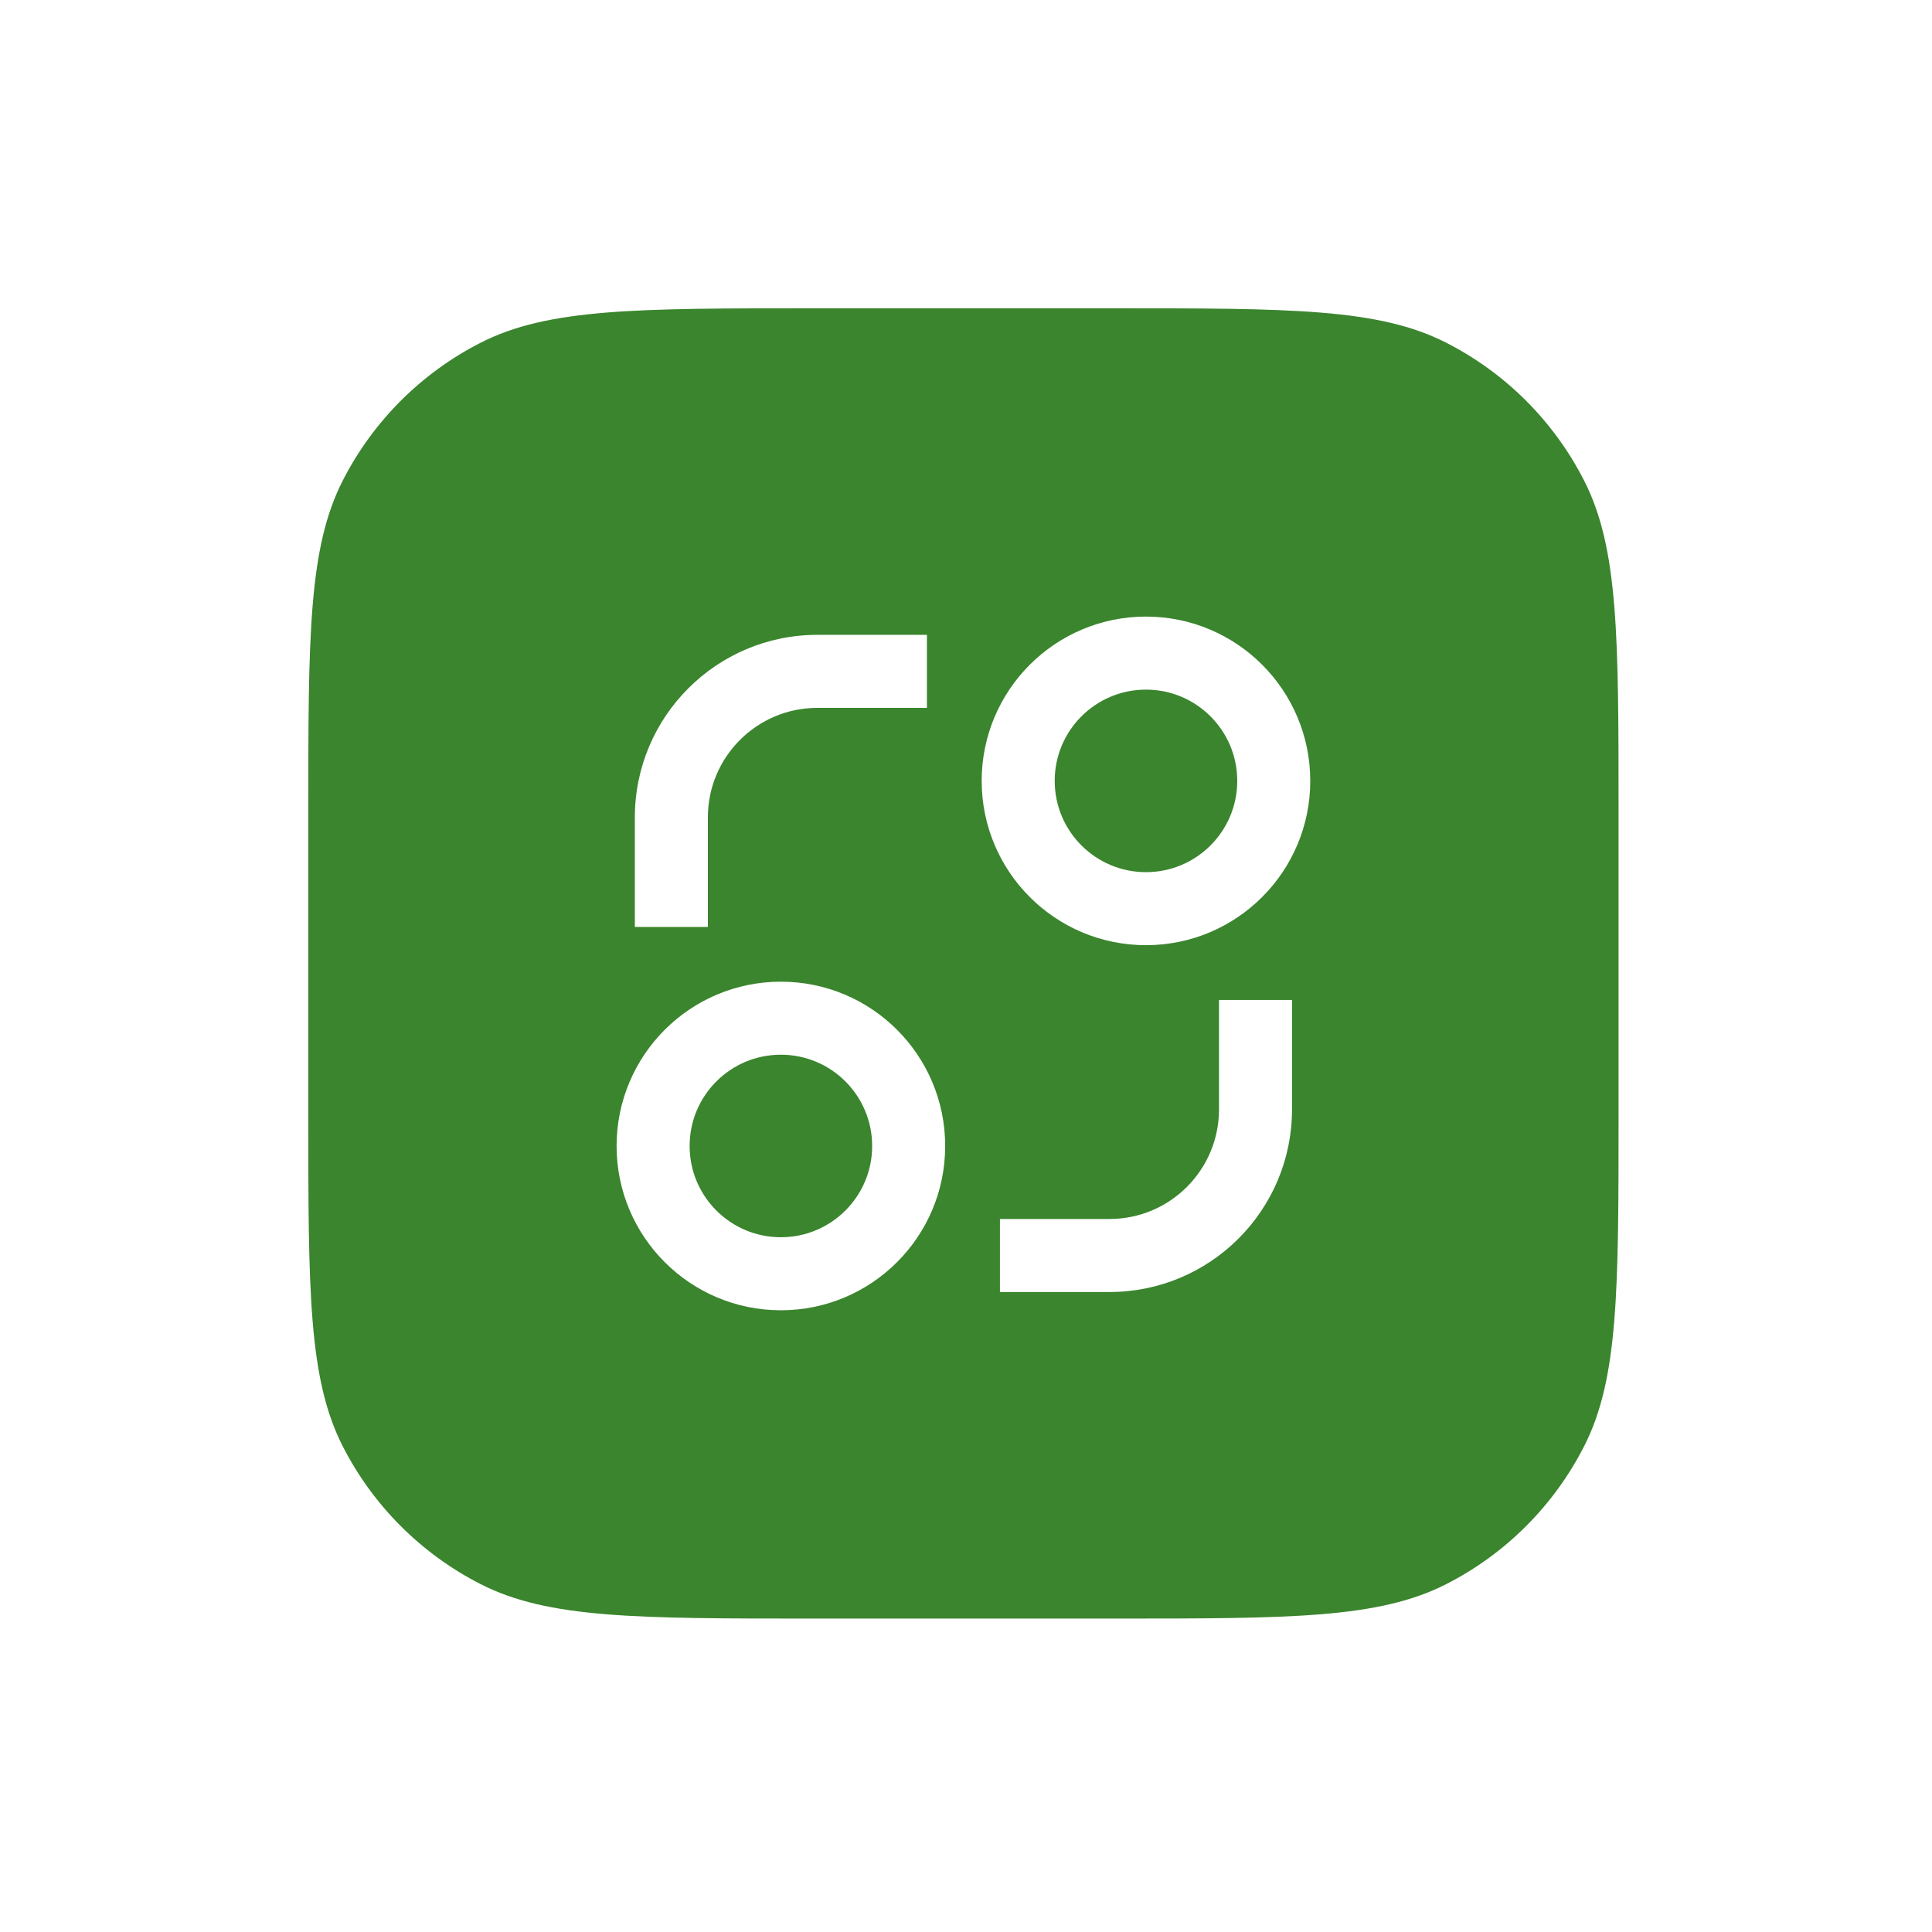 <?xml version="1.0" encoding="utf-8"?>
<svg xmlns="http://www.w3.org/2000/svg" fill="none" height="100%" overflow="visible" preserveAspectRatio="none" style="display: block;" viewBox="0 0 94 94" width="100%">
<g filter="url(#filter0_d_0_272)" id="Vector">
<path d="M15 35.576C15 26.974 15 22.672 16.674 19.387C18.147 16.497 20.497 14.147 23.387 12.674C26.672 11 30.974 11 39.576 11H54.174C62.776 11 67.078 11 70.363 12.674C73.254 14.147 75.603 16.497 77.076 19.387C78.75 22.672 78.75 26.974 78.75 35.576V50.174C78.75 58.776 78.75 63.078 77.076 66.363C75.603 69.254 73.254 71.603 70.363 73.076C67.078 74.75 62.776 74.75 54.174 74.75H39.576C30.974 74.75 26.672 74.75 23.387 73.076C20.497 71.603 18.147 69.254 16.674 66.363C15 63.078 15 58.776 15 50.174V35.576Z" fill="#3A852D"/>
<path d="M37.993 59.75C33.579 59.75 30 56.171 30 51.757C30 47.342 33.579 43.763 37.993 43.763C42.408 43.763 45.987 47.342 45.987 51.757C45.987 56.171 42.408 59.75 37.993 59.75ZM55.757 41.987C51.342 41.987 47.763 38.408 47.763 33.993C47.763 29.579 51.342 26 55.757 26C60.171 26 63.75 29.579 63.75 33.993C63.75 38.408 60.171 41.987 55.757 41.987ZM37.993 56.197C40.446 56.197 42.434 54.209 42.434 51.757C42.434 49.304 40.446 47.316 37.993 47.316C35.541 47.316 33.553 49.304 33.553 51.757C33.553 54.209 35.541 56.197 37.993 56.197ZM55.757 38.434C58.209 38.434 60.197 36.446 60.197 33.993C60.197 31.541 58.209 29.553 55.757 29.553C53.304 29.553 51.316 31.541 51.316 33.993C51.316 36.446 53.304 38.434 55.757 38.434ZM30.888 35.77C30.888 30.865 34.865 26.888 39.77 26.888H45.099V30.441H39.77C36.827 30.441 34.441 32.827 34.441 35.77V41.099H30.888V35.77ZM62.862 44.651H59.309V49.98C59.309 52.923 56.923 55.309 53.98 55.309H48.651V58.862H53.98C58.885 58.862 62.862 54.885 62.862 49.98V44.651Z" fill="white"/>
</g>
<defs>
<filter color-interpolation-filters="sRGB" filterUnits="userSpaceOnUse" height="93.75" id="filter0_d_0_272" width="93.75" x="0" y="0">
<feFlood flood-opacity="0" result="BackgroundImageFix"/>
<feColorMatrix in="SourceAlpha" result="hardAlpha" type="matrix" values="0 0 0 0 0 0 0 0 0 0 0 0 0 0 0 0 0 0 127 0"/>
<feOffset dy="4"/>
<feGaussianBlur stdDeviation="7.5"/>
<feComposite in2="hardAlpha" operator="out"/>
<feColorMatrix type="matrix" values="0 0 0 0 0 0 0 0 0 0 0 0 0 0 0 0 0 0 0.2 0"/>
<feBlend in2="BackgroundImageFix" mode="normal" result="effect1_dropShadow_0_272"/>
<feBlend in="SourceGraphic" in2="effect1_dropShadow_0_272" mode="normal" result="shape"/>
</filter>
</defs>
</svg>